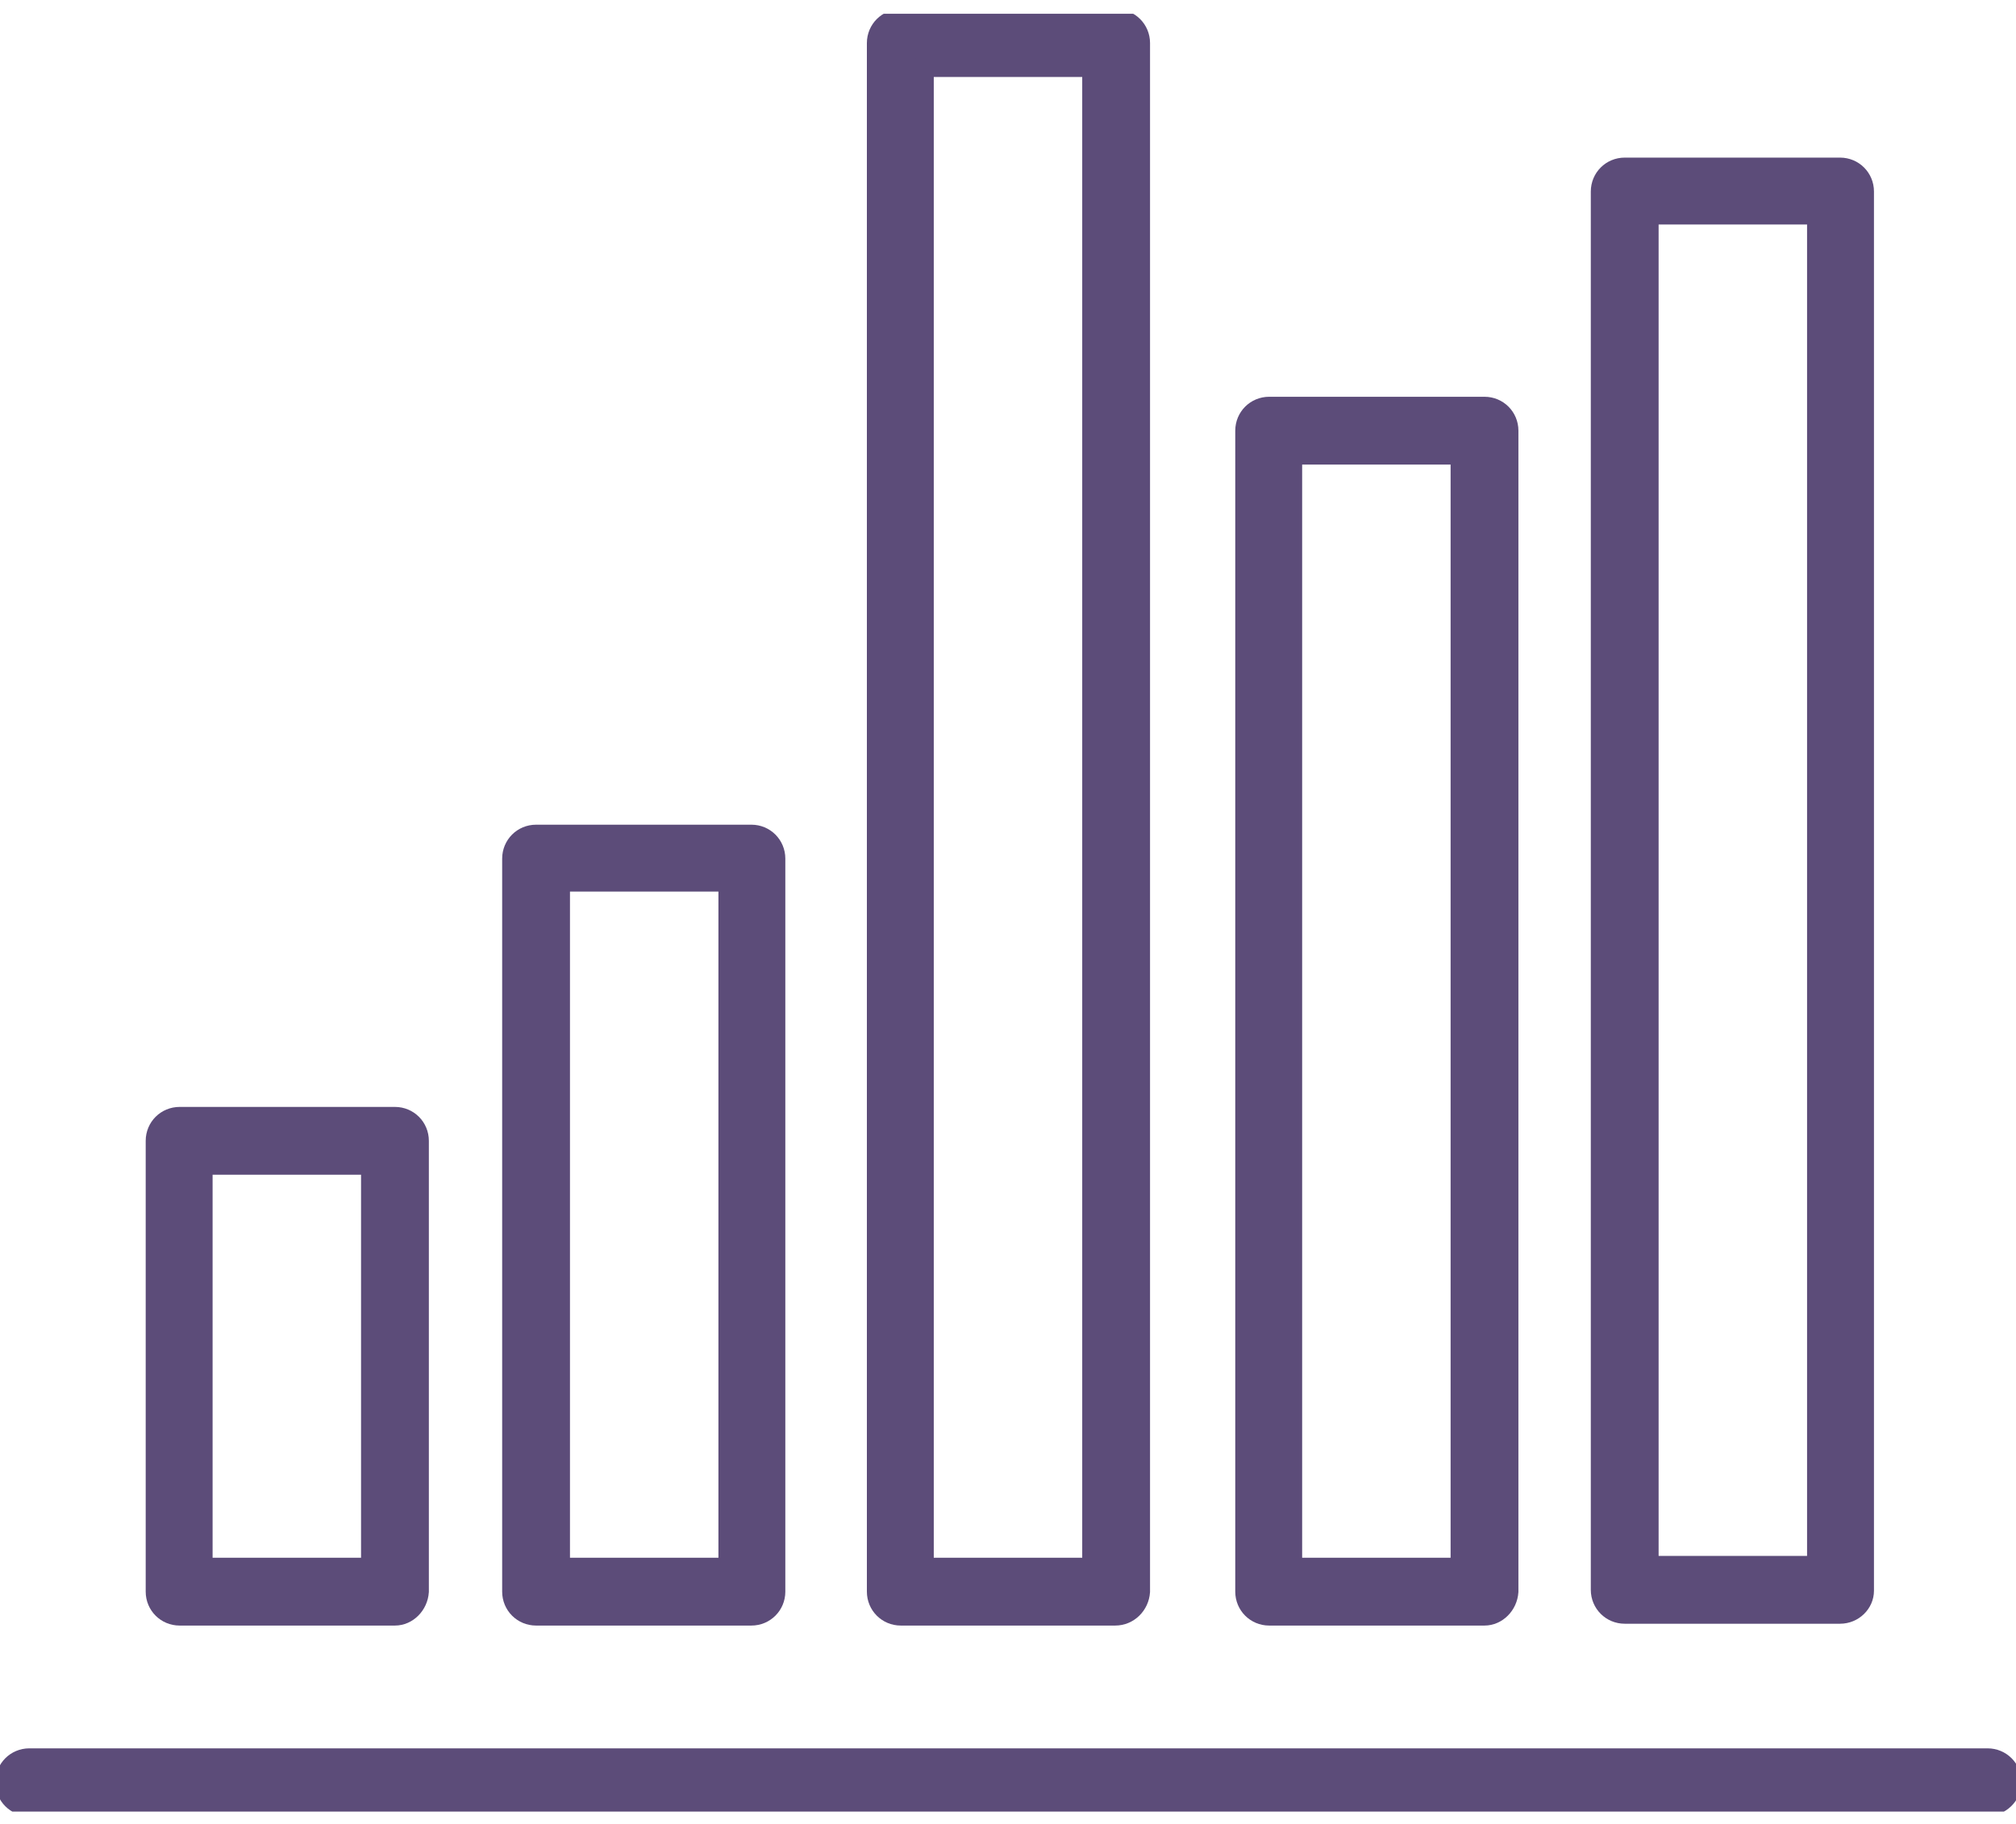 <?xml version="1.0" encoding="utf-8"?>
<!-- Generator: Adobe Illustrator 28.1.0, SVG Export Plug-In . SVG Version: 6.00 Build 0)  -->
<svg version="1.1" id="Layer_1" xmlns="http://www.w3.org/2000/svg" xmlns:xlink="http://www.w3.org/1999/xlink" x="0px" y="0px"
	 viewBox="0 0 220 199.1" style="enable-background:new 0 0 220 199.1;" xml:space="preserve">
<style type="text/css">
	.st0{clip-path:url(#SVGID_00000053507795980937164950000010094899345092351419_);}
	.st1{fill:#5C4C79;stroke:#5C4C79;stroke-width:2;stroke-miterlimit:10;}
</style>
<g>
	<defs>
		<rect id="SVGID_1_" y="1.5" width="220" height="196.2"/>
	</defs>
	<clipPath id="SVGID_00000034790942905591882590000012465775059872007062_">
		<use xlink:href="#SVGID_1_"  style="overflow:visible;"/>
	</clipPath>
	<g style="clip-path:url(#SVGID_00000034790942905591882590000012465775059872007062_);">
		<path class="st1" d="M43.1,176.4H19.6c-1.5,0-2.7-1.2-2.7-2.7v-49.2c0-1.5,1.2-2.7,2.7-2.7h23.5c1.5,0,2.7,1.2,2.7,2.7v49.2
			C45.7,175.2,44.5,176.4,43.1,176.4z M22.2,171h18.2v-43.8H22.2V171z"/>
		<path class="st1" d="M82,176.4H58.5c-1.5,0-2.7-1.2-2.7-2.7v-80c0-1.5,1.2-2.7,2.7-2.7H82c1.5,0,2.7,1.2,2.7,2.7v80
			C84.7,175.2,83.5,176.4,82,176.4z M61.2,171h18.2V96.3H61.2V171z"/>
		<path class="st1" d="M162,176.4h-23.5c-1.5,0-2.7-1.2-2.7-2.7V47c0-1.5,1.2-2.7,2.7-2.7H162c1.5,0,2.7,1.2,2.7,2.7v126.7
			C164.6,175.2,163.4,176.4,162,176.4z M141.1,171h18.2V49.7h-18.2V171L141.1,171z"/>
		<path class="st1" d="M121.7,176.4H98.3c-1.5,0-2.7-1.2-2.7-2.7V4.7c0-1.5,1.2-2.7,2.7-2.7h23.5c1.5,0,2.7,1.2,2.7,2.7v169
			C124.4,175.2,123.2,176.4,121.7,176.4z M100.9,171h18.2V7.4h-18.2V171L100.9,171z"/>
		<path class="st1" d="M200.8,176.2h-23.5c-1.5,0-2.7-1.2-2.7-2.7V20.9c0-1.5,1.2-2.7,2.7-2.7h23.5c1.5,0,2.7,1.2,2.7,2.7v152.7
			C203.5,175,202.3,176.2,200.8,176.2L200.8,176.2z M180,170.8h18.2V23.5H180V170.8z"/>
		<path class="st1" d="M216.8,197.2H3.2c-1.5,0-2.7-1.2-2.7-2.7s1.2-2.7,2.7-2.7h213.7c1.5,0,2.7,1.2,2.7,2.7
			S218.3,197.2,216.8,197.2z"/>
	</g>
</g>
</svg>
